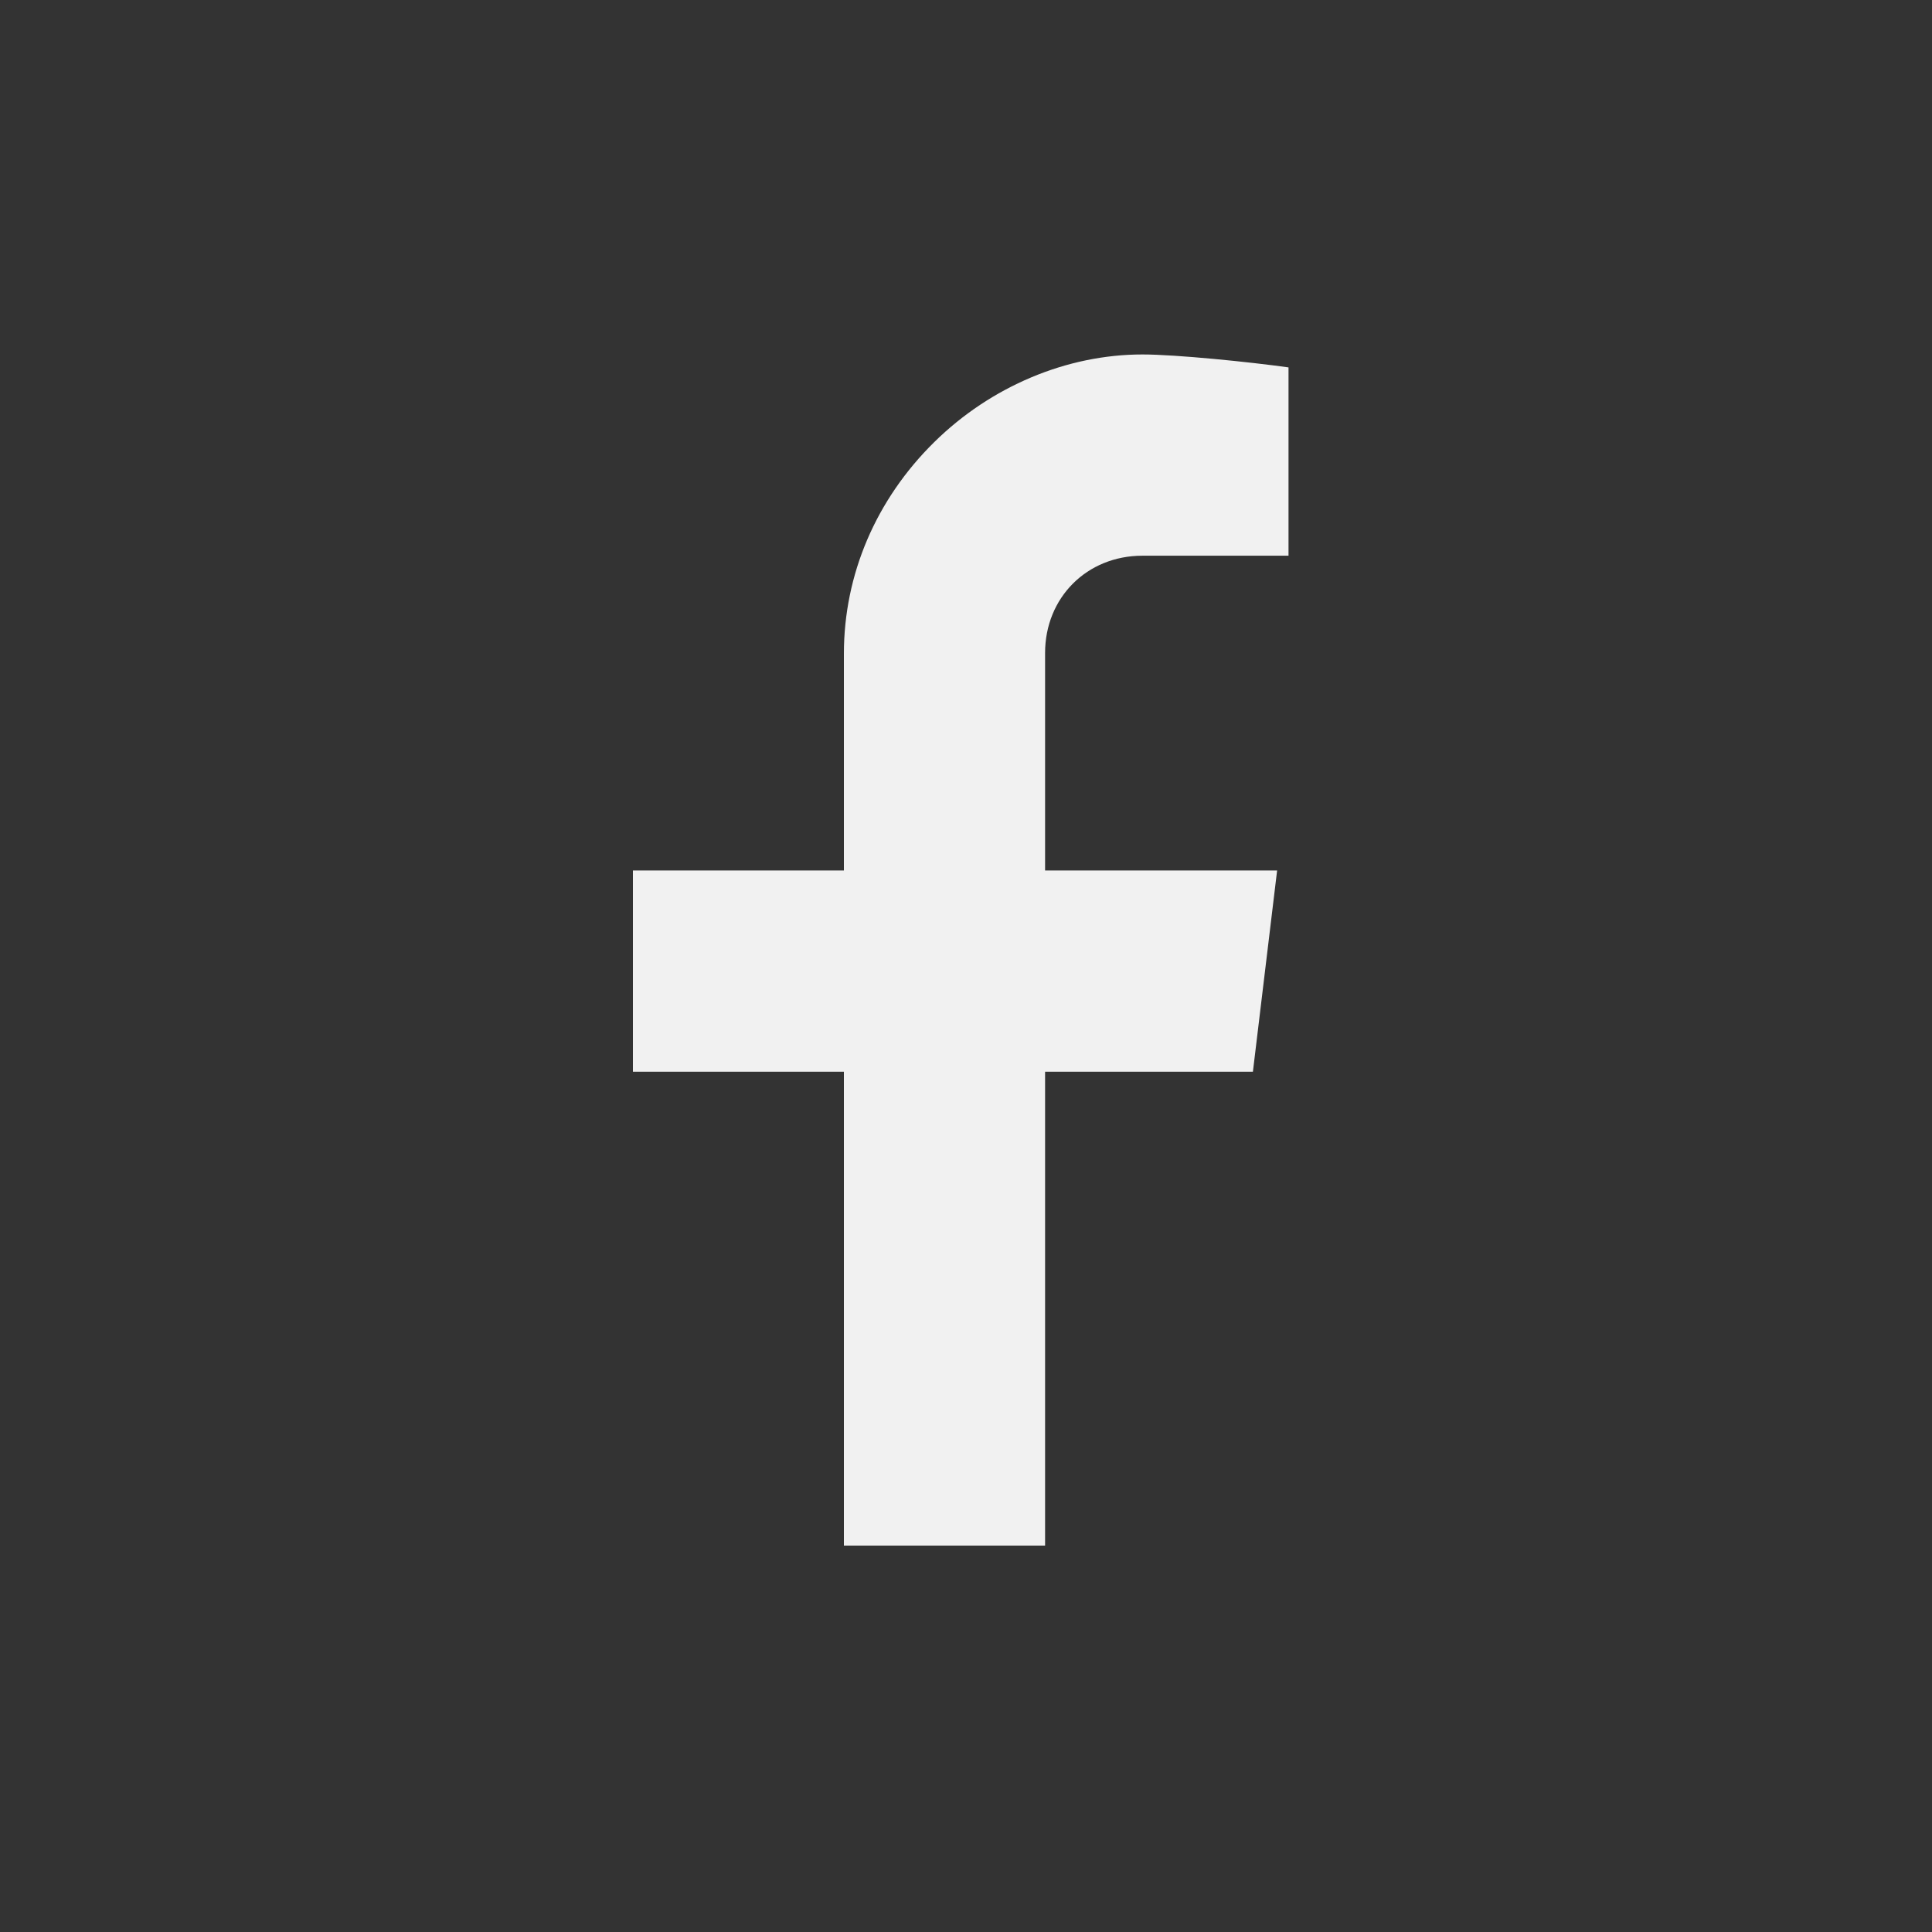 <svg width="30" height="30" viewBox="0 0 30 30" fill="none" xmlns="http://www.w3.org/2000/svg">
<rect x="0" y="0" width="30" height="30" fill="#333333" stroke="none"/>
<!--<path fill-rule="evenodd" clip-rule="evenodd" d="M30 0H0V30H30V0ZM2 2H28V28H2V2Z" fill="#ff9900"/>-->
<path d="M16.228 24V16.642H19.455L19.831 13.517H16.228V10.14C16.228 9.279 16.878 8.629 17.74 8.629H20.008V5.705C19.411 5.621 18.26 5.504 17.74 5.504C16.565 5.504 15.386 6 14.508 6.864C13.602 7.755 13.104 8.922 13.104 10.149V13.517H9.828V16.642H13.104V24H16.228Z" fill="#F1F1F1"/>
</svg>
